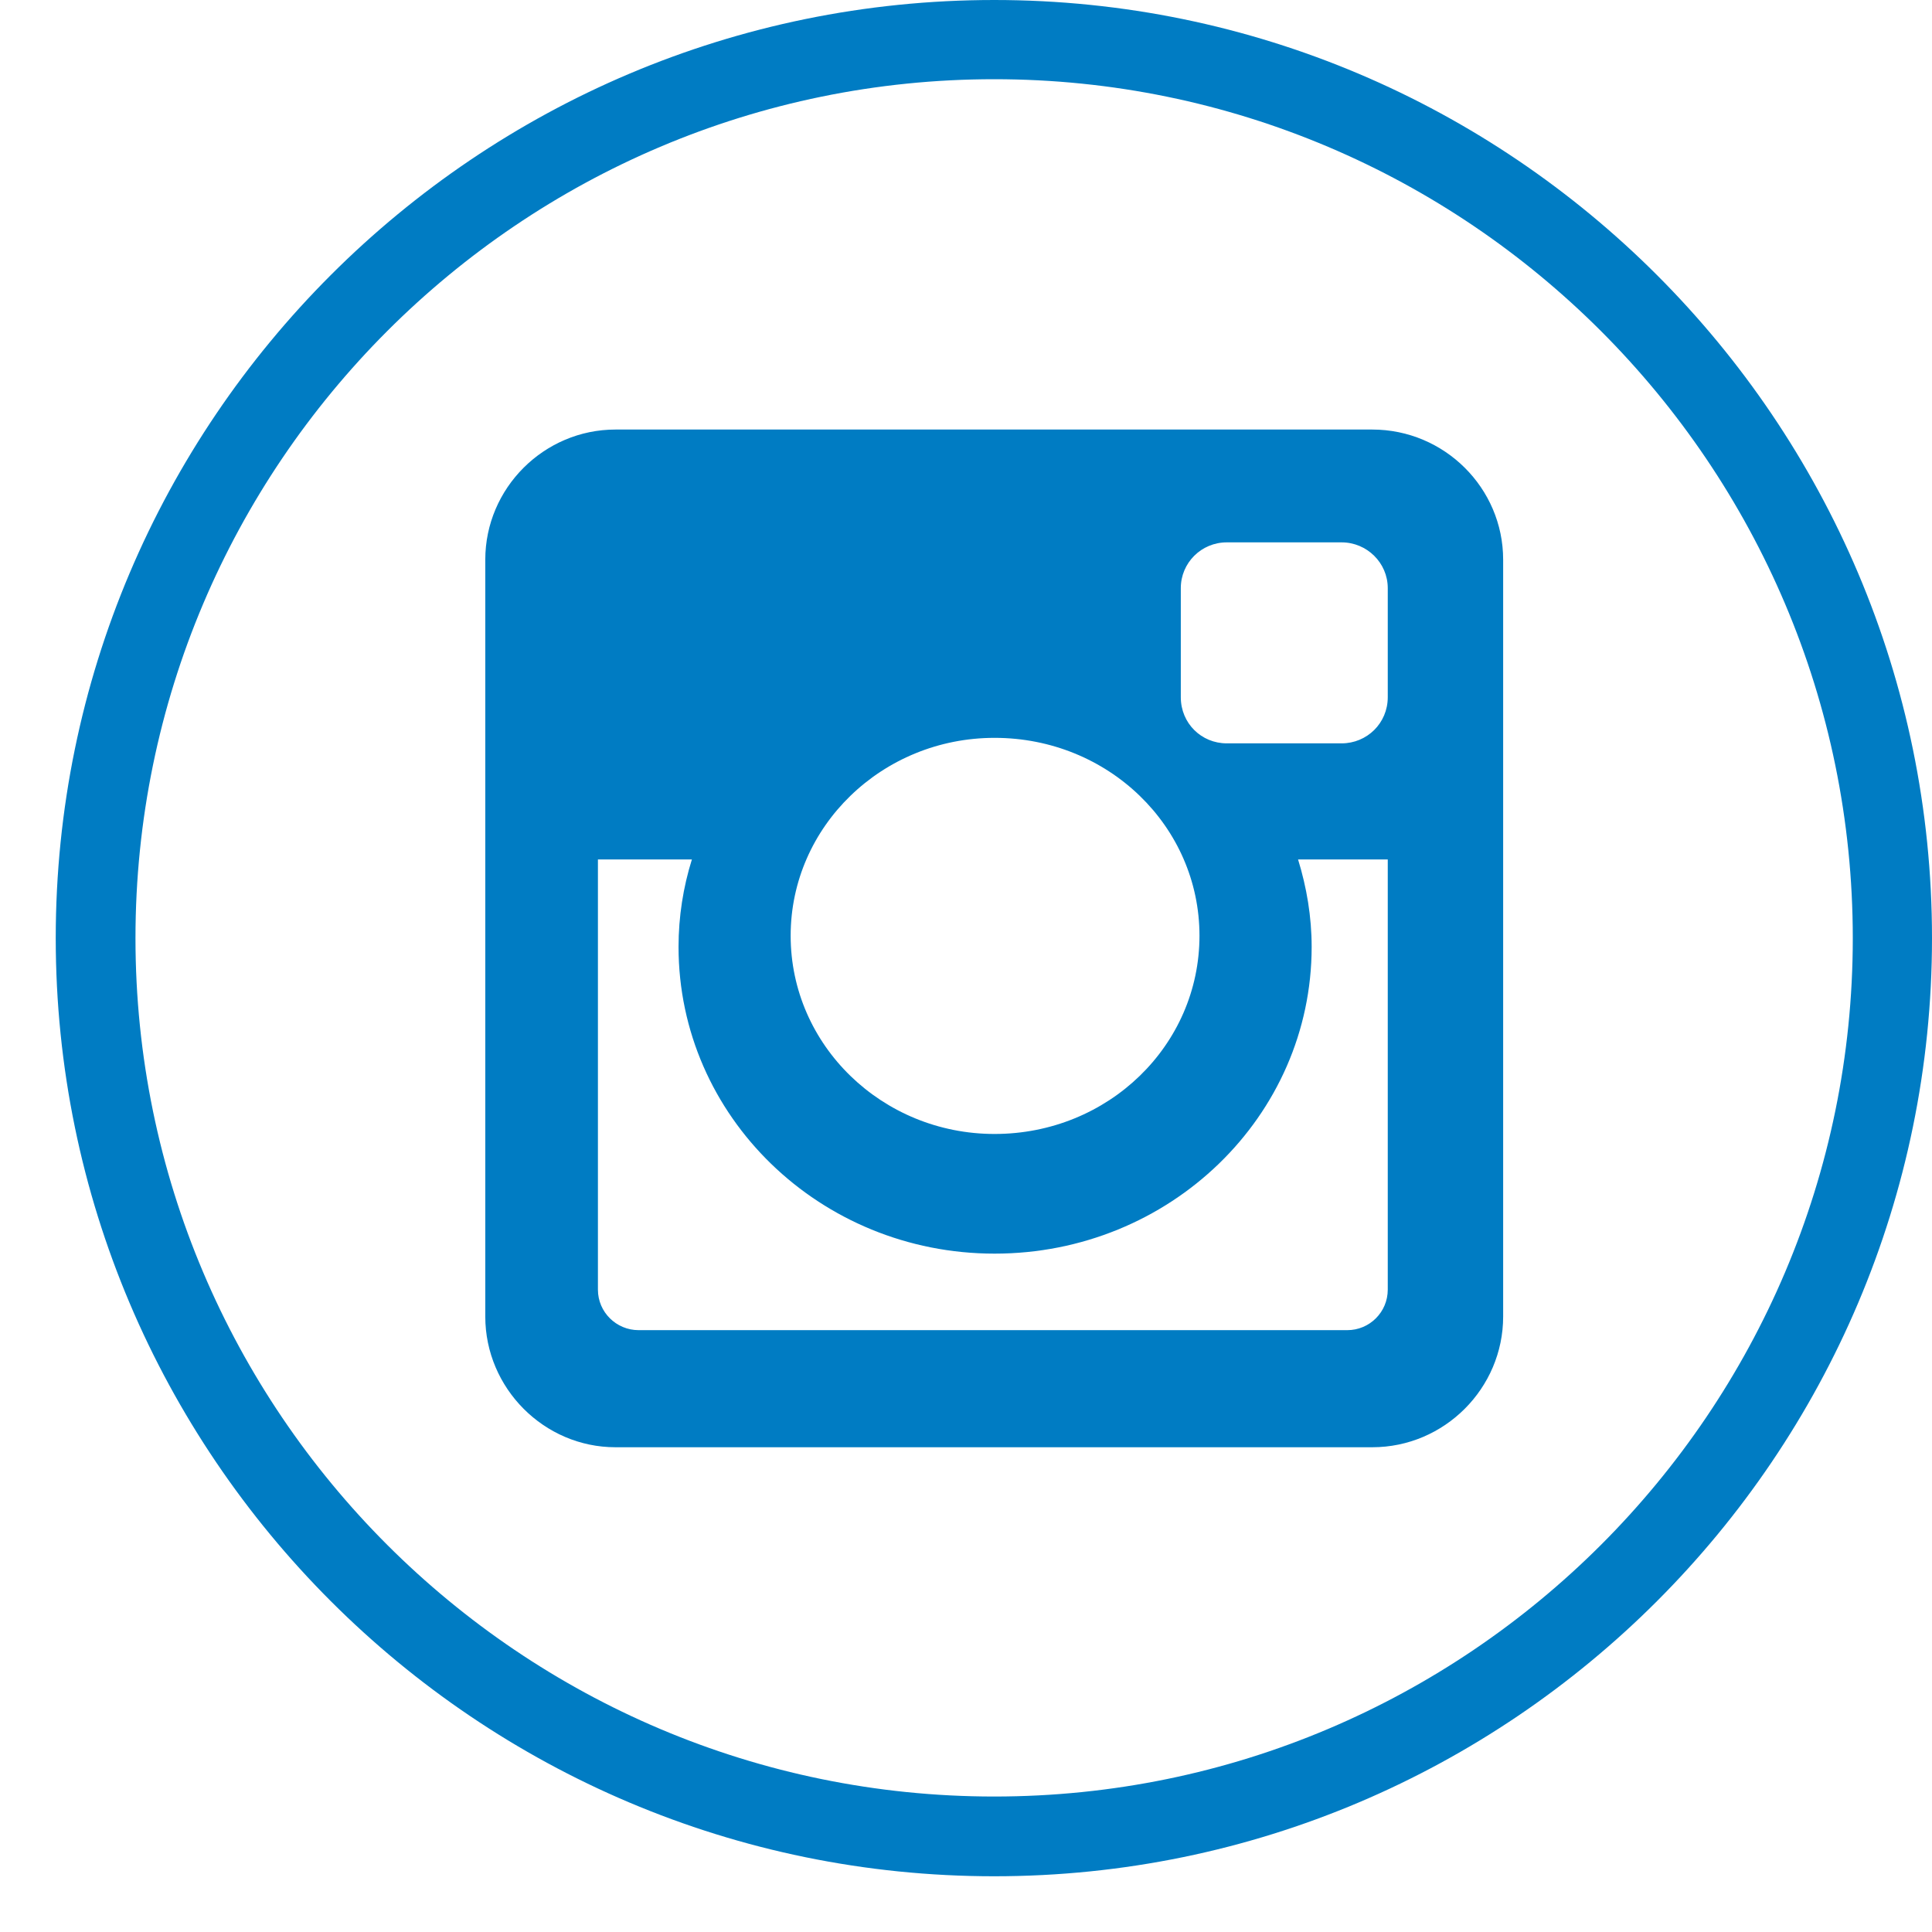 <svg width="33" height="33" viewBox="0 0 33 33" fill="none" xmlns="http://www.w3.org/2000/svg">
<path fill-rule="evenodd" clip-rule="evenodd" d="M2.314 16.024C2.314 7.934 8.892 1.353 16.982 1.353C25.066 1.353 31.647 7.934 31.647 16.024C31.647 24.111 25.066 30.686 16.982 30.686C8.892 30.686 2.314 24.111 2.314 16.024ZM0.952 16.024C0.952 24.858 8.137 32.048 16.982 32.048C25.813 32.048 33 24.858 33 16.024C33 7.188 25.813 0 16.982 0C8.137 0 0.952 7.188 0.952 16.024ZM13.505 15.983C13.505 14.114 15.069 12.603 16.988 12.603C18.93 12.603 20.488 14.114 20.488 15.983C20.488 17.855 18.93 19.369 16.988 19.369C15.069 19.369 13.505 17.855 13.505 15.983ZM22.172 14.68H23.704V22.028C23.704 22.412 23.393 22.72 23.013 22.72H10.908C10.527 22.72 10.213 22.412 10.213 22.028V14.68H11.818C11.669 15.157 11.59 15.658 11.59 16.173C11.59 19.067 14.006 21.413 16.988 21.413C19.981 21.413 22.404 19.067 22.404 16.173C22.404 15.658 22.319 15.157 22.172 14.68ZM20.169 10.046C20.169 9.613 20.52 9.264 20.954 9.264H22.916C23.347 9.264 23.704 9.613 23.704 10.046V11.909C23.704 12.354 23.347 12.697 22.916 12.697H20.954C20.52 12.697 20.169 12.354 20.169 11.909V10.046ZM23.44 7.337H10.512C9.294 7.337 8.289 8.336 8.289 9.56V22.488C8.289 23.712 9.294 24.72 10.512 24.72H23.44C24.671 24.72 25.675 23.712 25.675 22.488V9.56C25.675 8.336 24.671 7.337 23.44 7.337Z" fill="#007cc3"/>
</svg>
